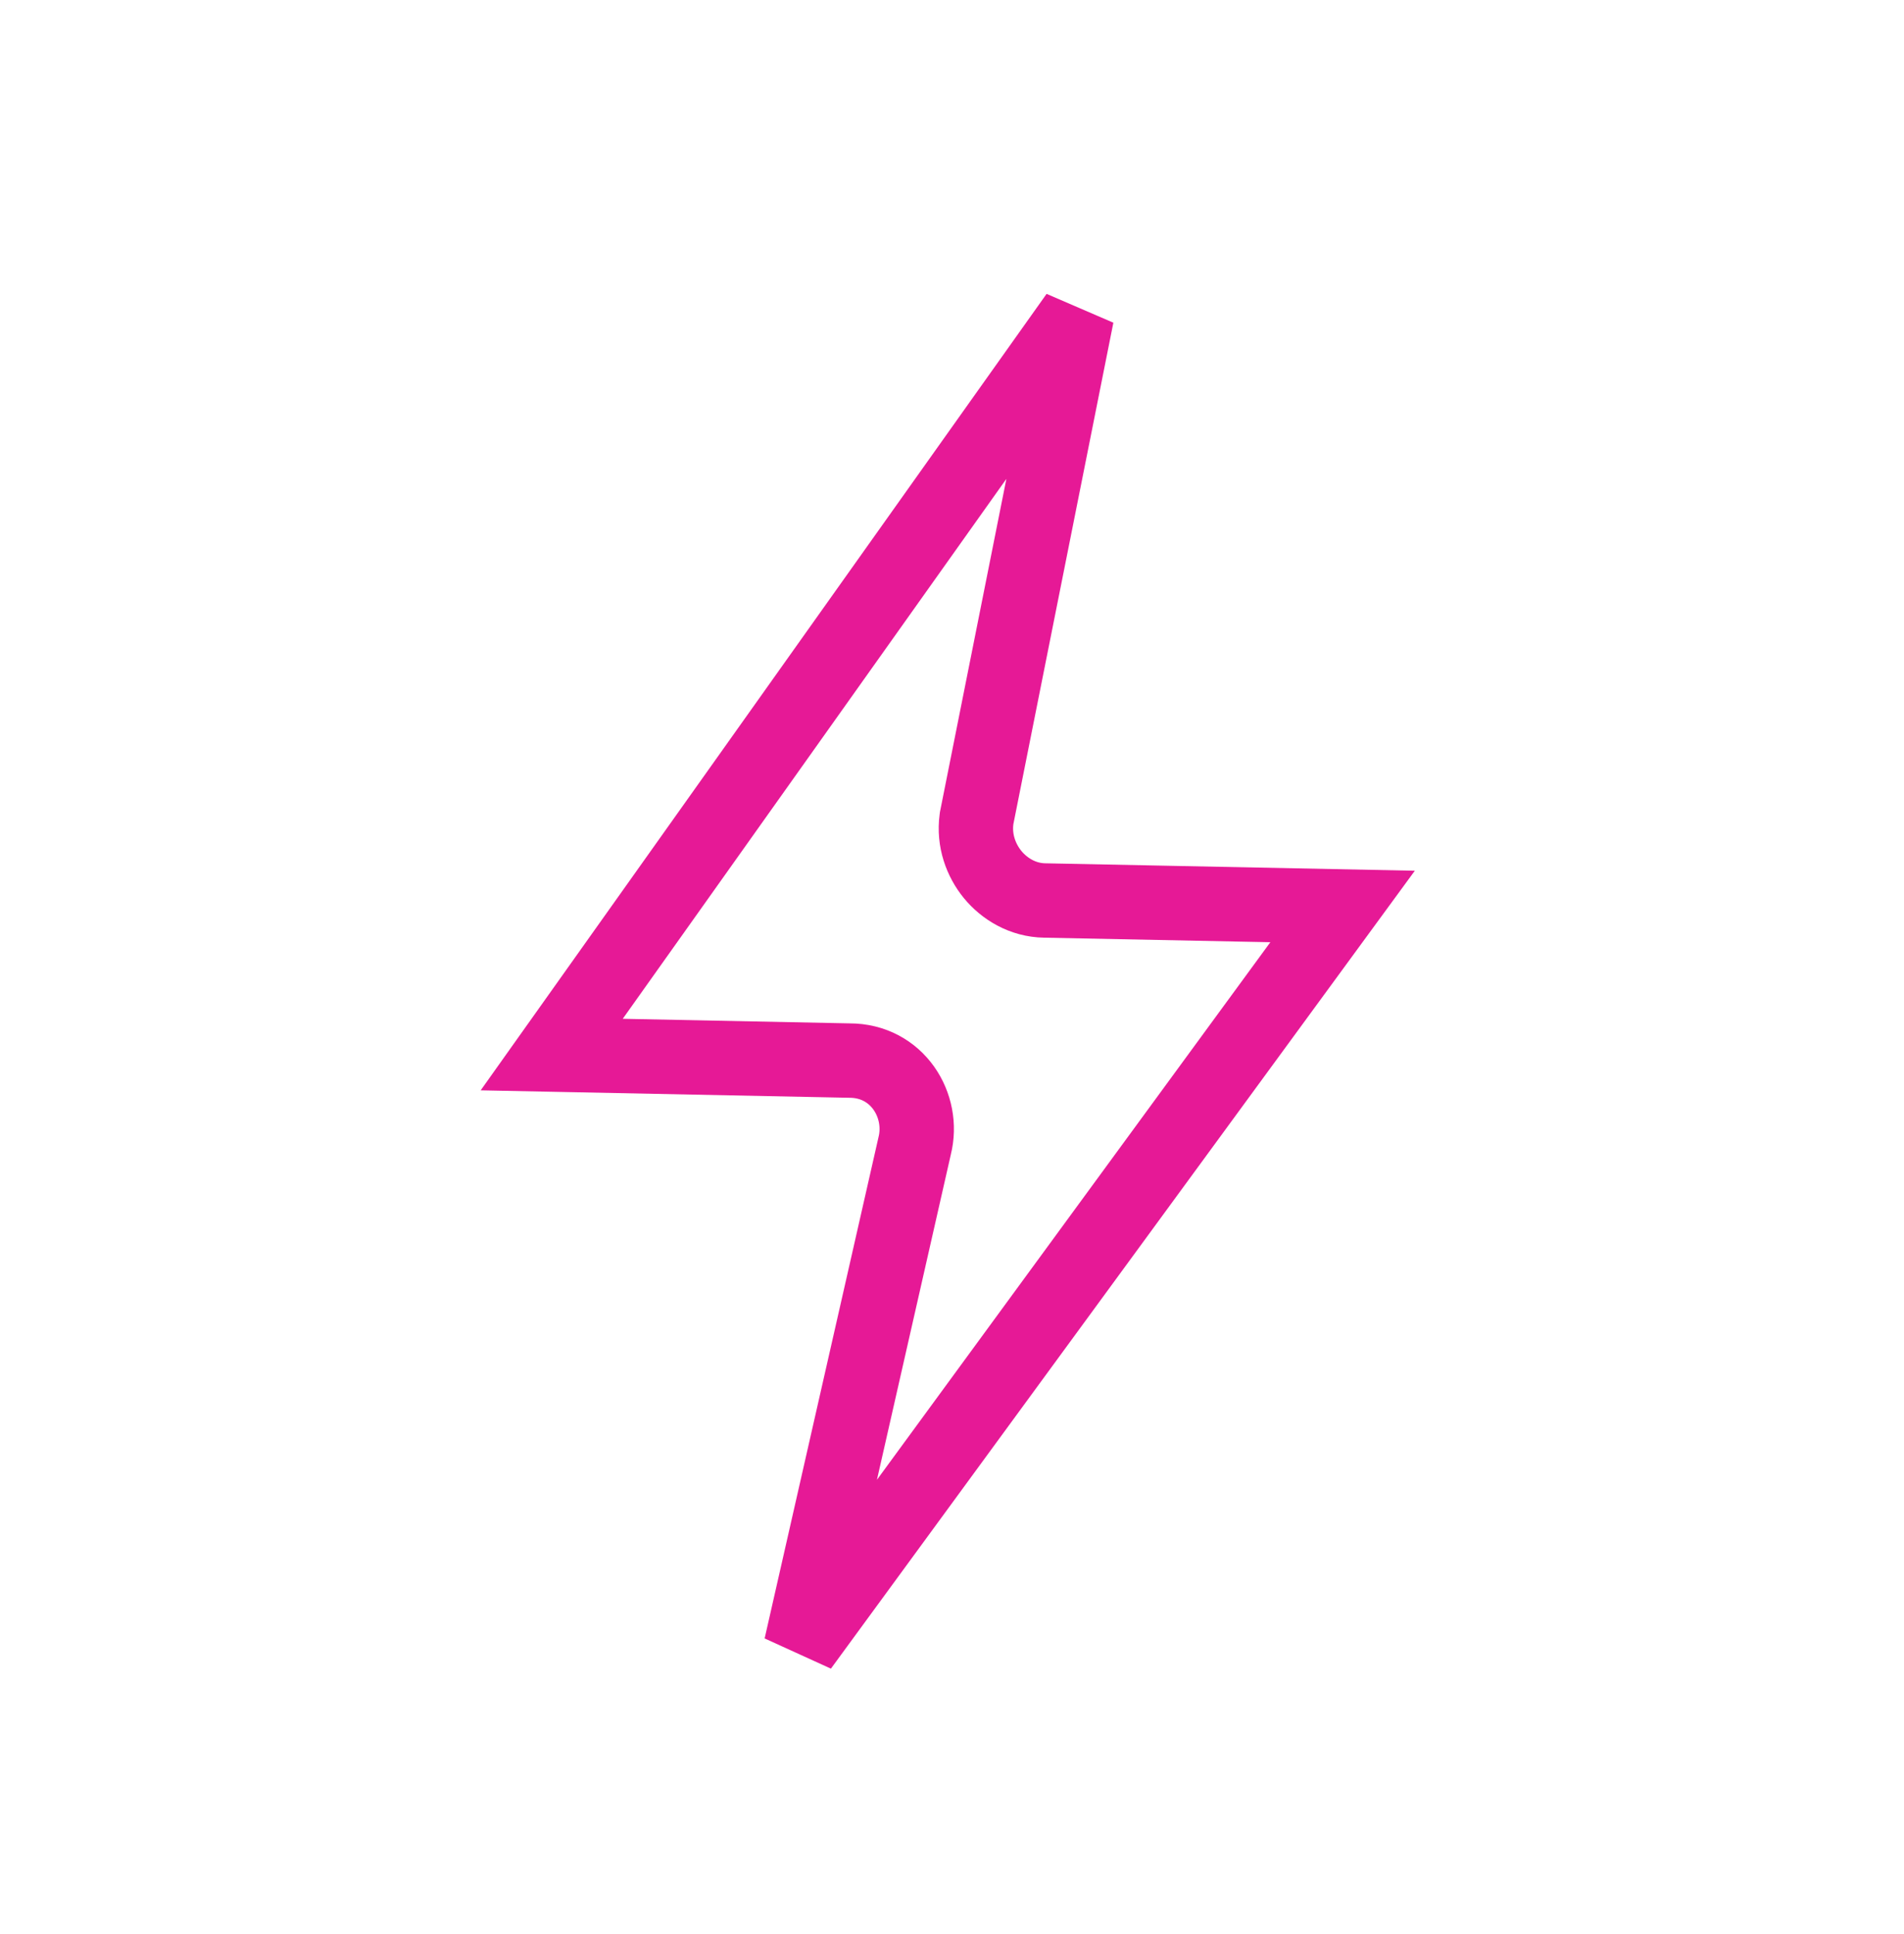 <svg width="64" height="65" viewBox="0 0 64 65" fill="none" xmlns="http://www.w3.org/2000/svg">
<path d="M18.545 35.442L36.198 10.601L32.837 27.454L32.829 27.493L32.824 27.532C32.727 28.249 32.976 28.916 33.367 29.393C33.755 29.865 34.373 30.255 35.123 30.264L45.129 30.465L26.921 55.342L30.744 38.515C31.085 37.161 30.162 35.639 28.547 35.644L18.545 35.442Z" stroke="#E61996" stroke-width="2.5"/>
</svg>
